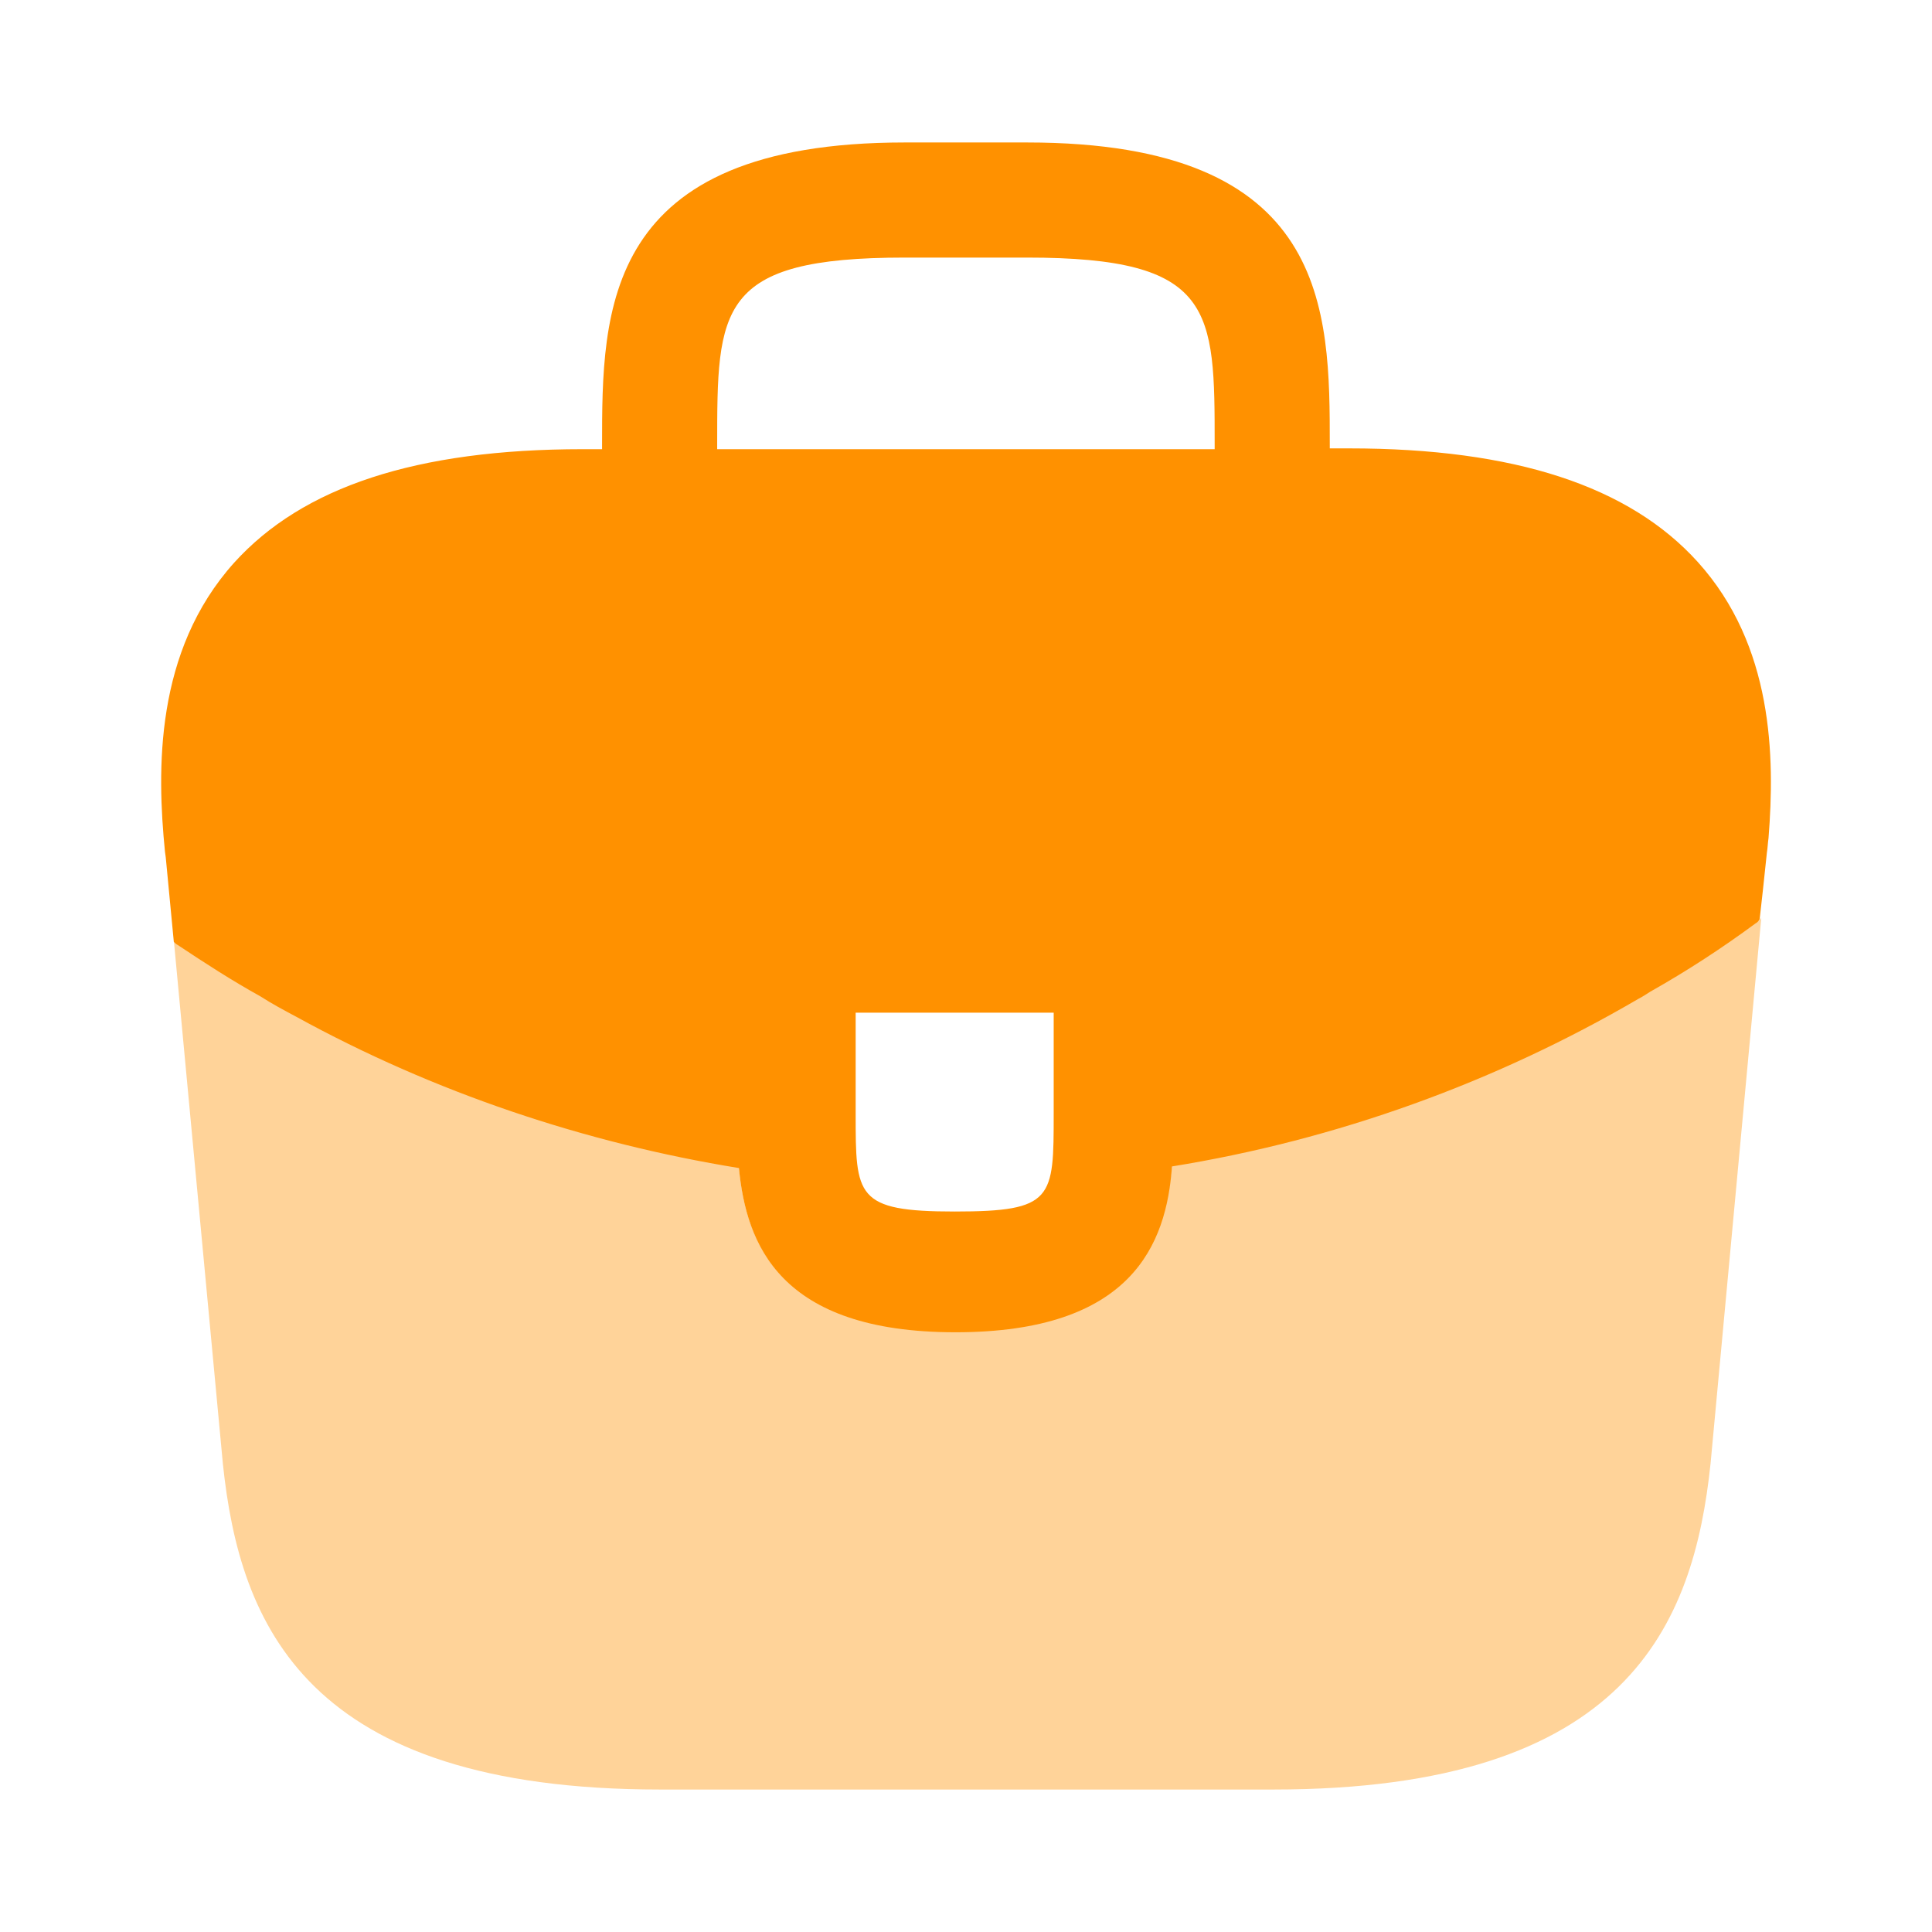 <svg xmlns="http://www.w3.org/2000/svg" width="62" height="62" viewBox="0 0 62 62" fill="none"><path d="M54.48 18.031C52.284 15.603 48.616 14.389 43.294 14.389H42.674V14.286C42.674 9.946 42.674 4.572 32.961 4.572H29.034C19.321 4.572 19.321 9.971 19.321 14.286V14.415H18.701C13.354 14.415 9.711 15.629 7.515 18.057C4.958 20.899 5.035 24.722 5.294 27.331L5.319 27.512L5.578 30.225C5.604 30.251 5.655 30.302 5.707 30.328C6.559 30.896 7.438 31.465 8.368 31.981C8.729 32.214 9.117 32.421 9.504 32.627C13.922 35.056 18.779 36.683 23.713 37.484C23.945 39.912 25.004 42.754 30.662 42.754C36.319 42.754 37.43 39.938 37.611 37.432C42.881 36.58 47.97 34.746 52.569 32.059C52.724 31.981 52.827 31.904 52.956 31.826C54.144 31.155 55.255 30.431 56.34 29.631C56.392 29.605 56.444 29.553 56.469 29.501L56.573 28.571L56.702 27.357C56.728 27.202 56.728 27.073 56.754 26.892C56.96 24.283 56.909 20.718 54.48 18.031ZM33.814 35.727C33.814 38.466 33.814 38.879 30.636 38.879C27.459 38.879 27.459 38.388 27.459 35.753V32.498H33.814V35.727ZM23.015 14.389V14.286C23.015 9.894 23.015 8.266 29.034 8.266H32.961C38.98 8.266 38.98 9.92 38.98 14.286V14.415H23.015V14.389Z" fill="#FF9100"></path><path opacity="0.4" d="M52.956 31.775C52.827 31.853 52.698 31.93 52.569 32.008C47.971 34.694 42.882 36.503 37.611 37.381C37.405 39.861 36.32 42.703 30.662 42.703C25.005 42.703 23.92 39.887 23.713 37.433C18.779 36.658 13.922 35.03 9.505 32.576C9.117 32.369 8.73 32.163 8.368 31.93C7.438 31.413 6.56 30.845 5.707 30.277C5.656 30.251 5.604 30.199 5.578 30.174L7.154 46.991C7.696 52.132 9.815 57.428 21.181 57.428H40.867C52.233 57.428 54.352 52.132 54.894 46.965L56.522 29.45C56.496 29.502 56.444 29.553 56.392 29.579C55.282 30.38 54.145 31.129 52.956 31.775Z" fill="#FF9100"></path></svg>